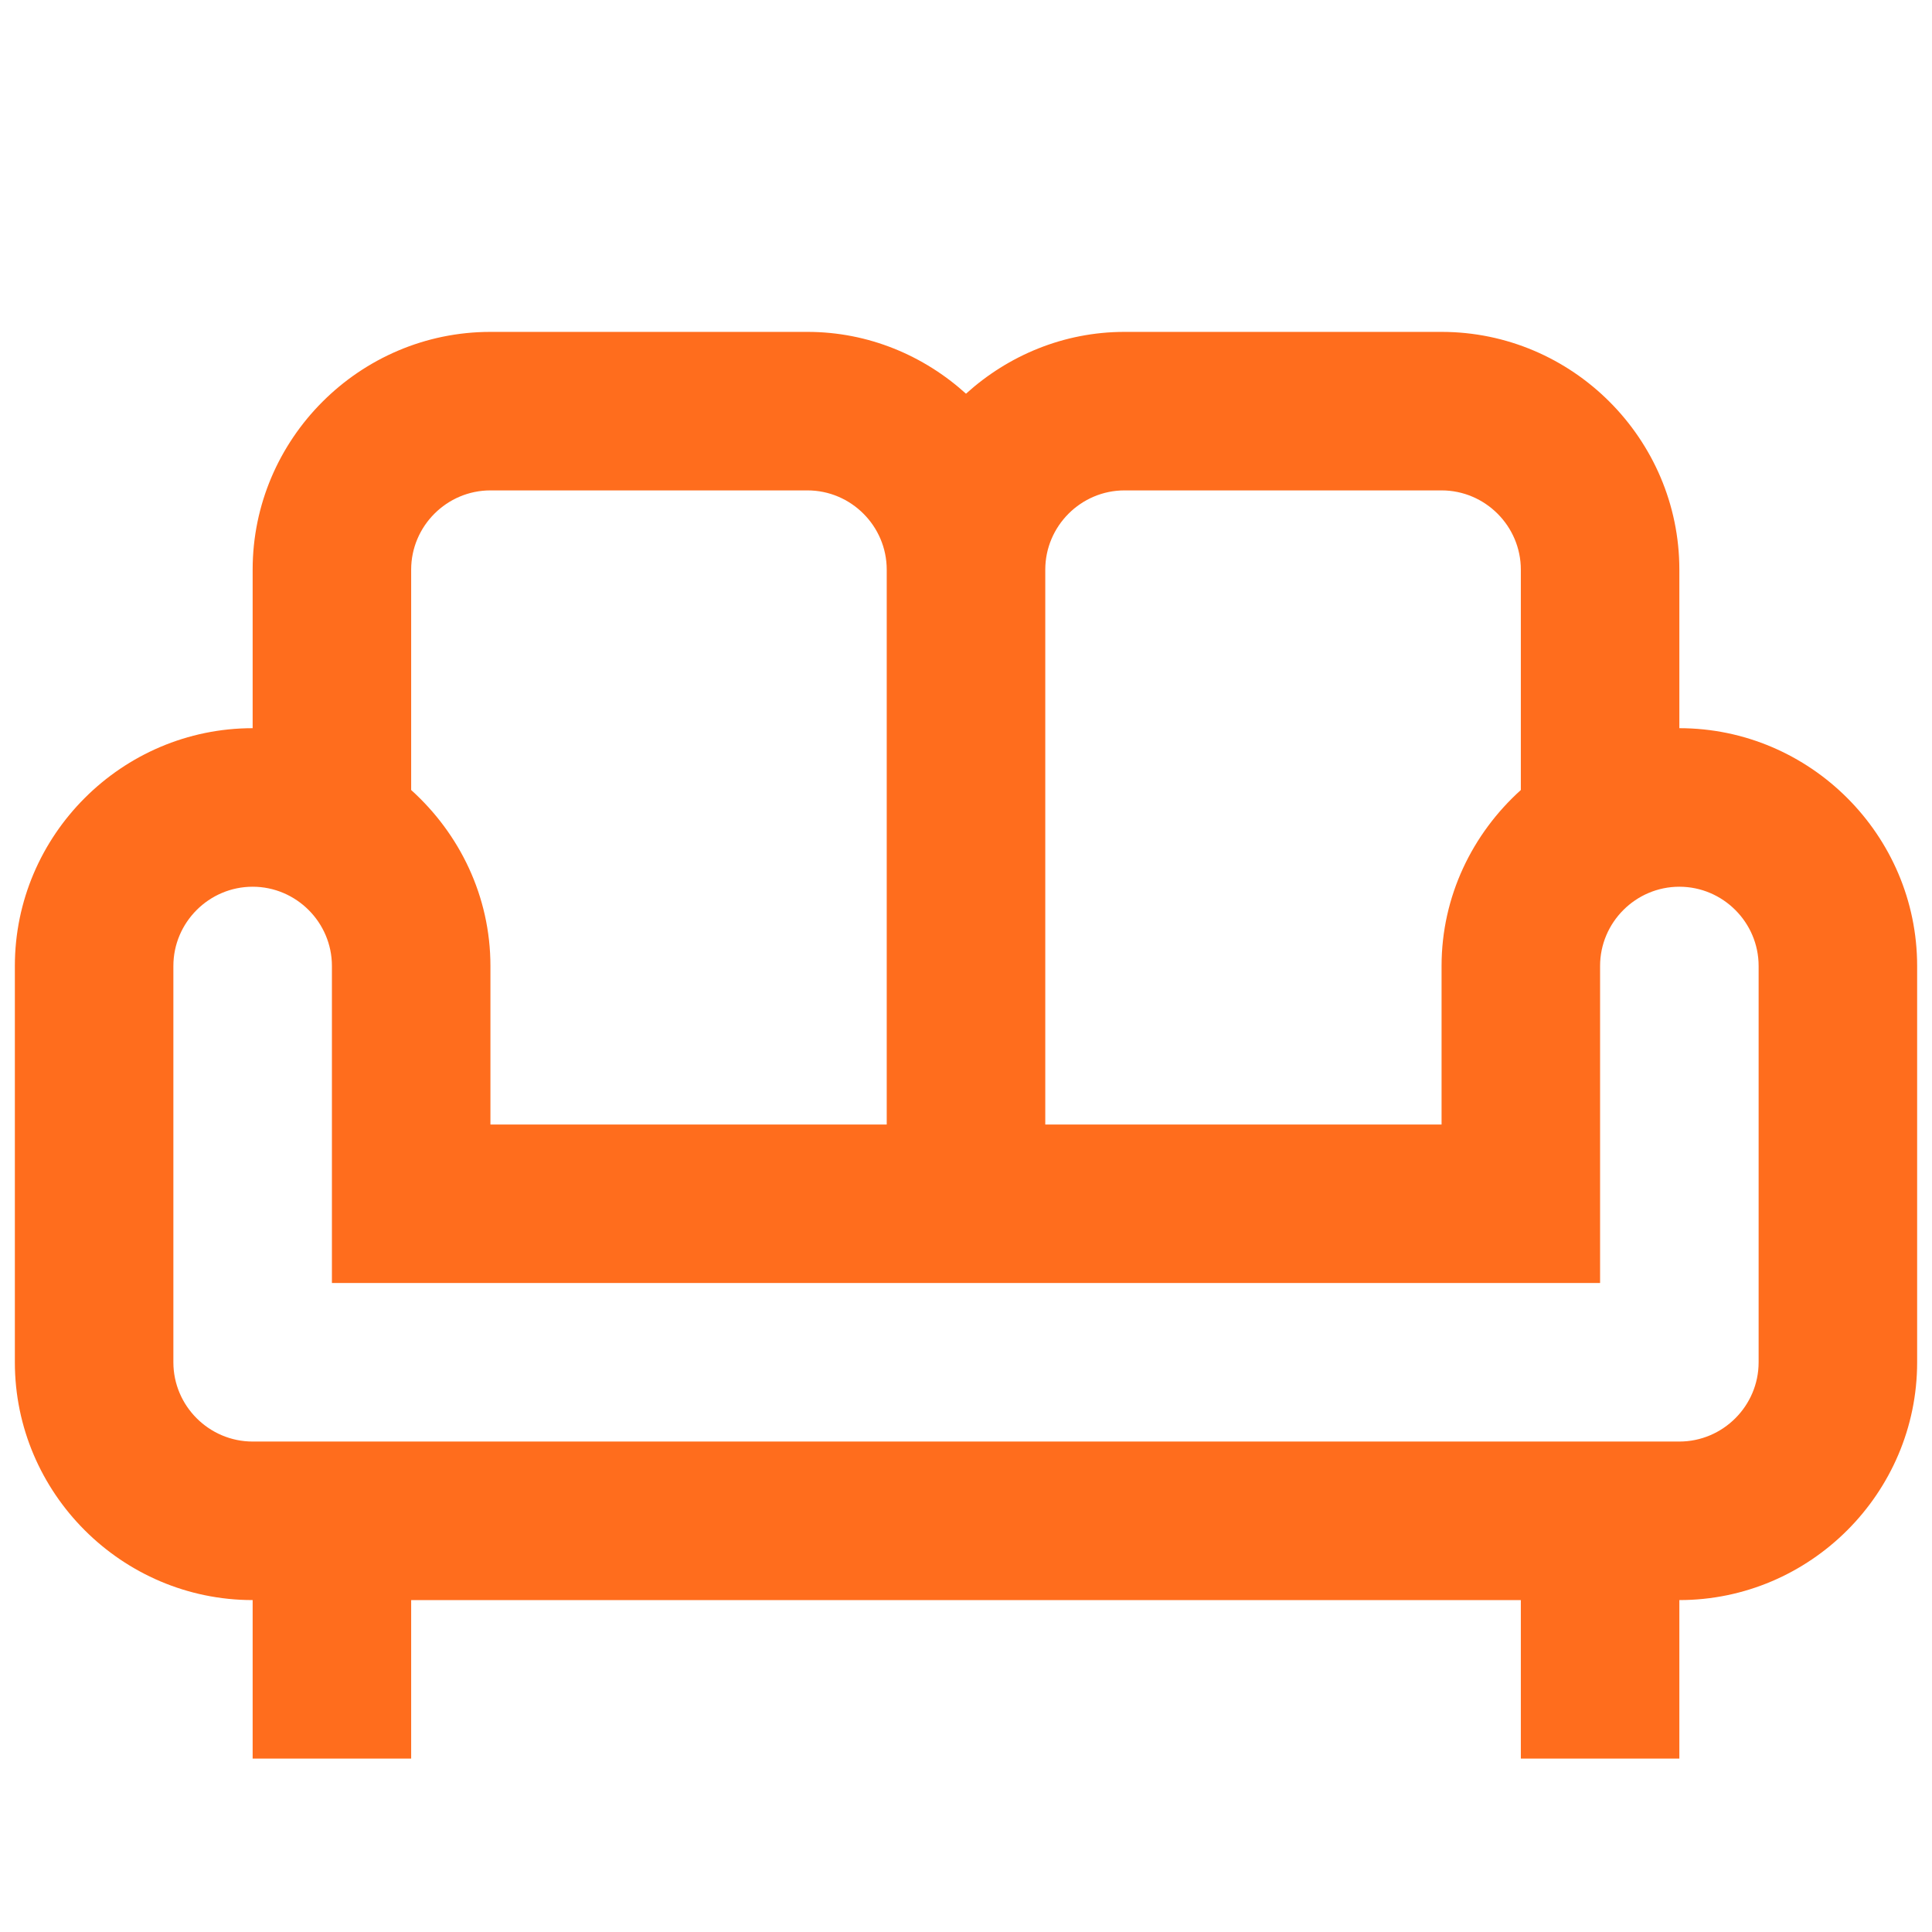 <svg width="65" height="65" viewBox="0 0 65 65" fill="none" xmlns="http://www.w3.org/2000/svg">
<g clip-path="url(#clip0_293_1889)">
<path d="M56.5 24.499V19.166C56.5 14.766 52.9 11.166 48.5 11.166H37.833C35.78 11.166 33.913 11.966 32.5 13.246C31.087 11.966 29.22 11.166 27.167 11.166H16.5C12.1 11.166 8.5 14.766 8.5 19.166V24.499C4.1 24.499 0.5 28.099 0.5 32.499V45.833C0.5 50.233 4.1 53.833 8.5 53.833V59.166H13.833V53.833H51.167V59.166H56.5V53.833C60.9 53.833 64.5 50.233 64.5 45.833V32.499C64.5 28.099 60.9 24.499 56.5 24.499ZM37.833 16.499H48.5C49.967 16.499 51.167 17.699 51.167 19.166V26.579C49.54 28.046 48.5 30.153 48.5 32.499V37.833H35.167V19.166C35.167 17.699 36.367 16.499 37.833 16.499ZM13.833 19.166C13.833 17.699 15.033 16.499 16.5 16.499H27.167C28.633 16.499 29.833 17.699 29.833 19.166V37.833H16.5V32.499C16.5 30.153 15.46 28.046 13.833 26.579V19.166ZM59.167 45.833C59.167 47.299 57.967 48.499 56.5 48.499H8.5C7.033 48.499 5.833 47.299 5.833 45.833V32.499C5.833 31.033 7.033 29.833 8.5 29.833C9.967 29.833 11.167 31.033 11.167 32.499V43.166H53.833V32.499C53.833 31.033 55.033 29.833 56.5 29.833C57.967 29.833 59.167 31.033 59.167 32.499V45.833Z" fill="#FF6D1D"/>
</g>
<defs>
<clipPath id="clip0_293_1889">
<rect width="64" height="64" fill="white" transform="translate(0.5 0.5)"/>
</clipPath>
</defs>
</svg>
